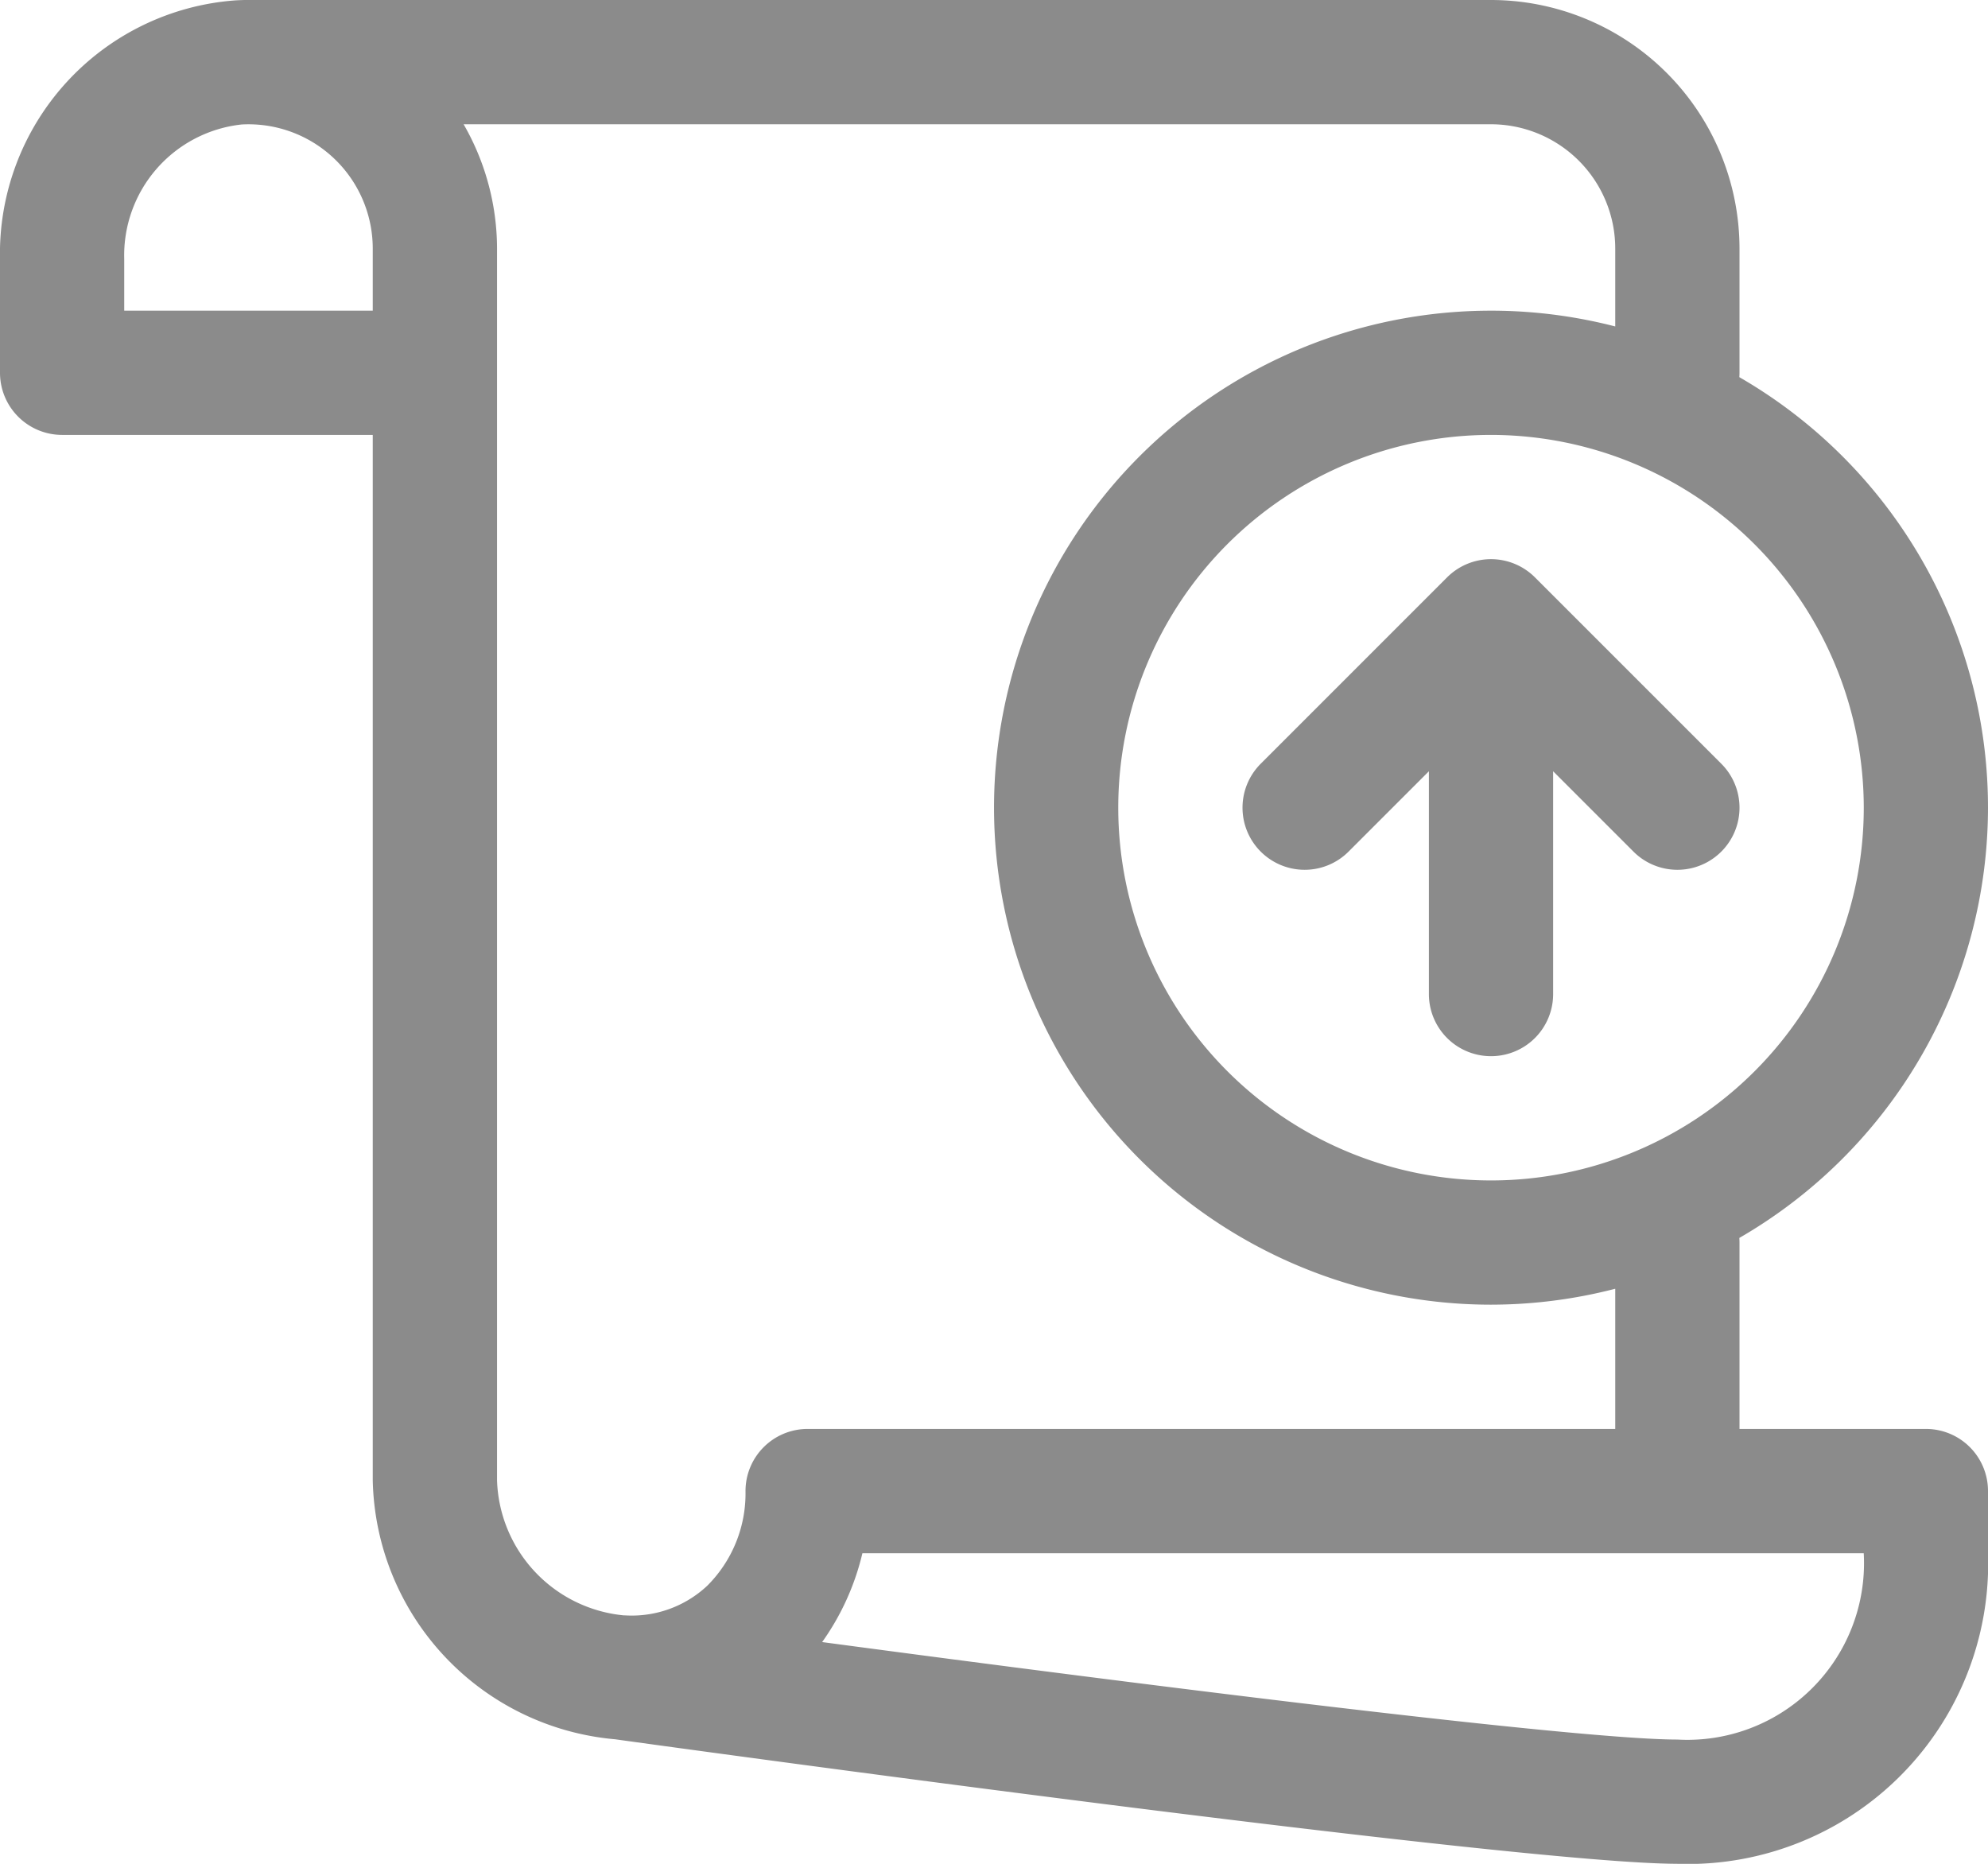 <svg xmlns="http://www.w3.org/2000/svg" width="66.666" height="62.5" viewBox="0 0 66.666 62.5"><defs><style>.a{fill:#8b8b8b;}</style></defs><g transform="translate(0 -2)"><g transform="translate(0 2)"><path class="a" d="M56.249,12.417a2.083,2.083,0,0,1-2.083-2.083A4.171,4.171,0,0,0,50,6.167H8.333A2.083,2.083,0,1,1,8.333,2H50a8.342,8.342,0,0,1,8.333,8.333A2.083,2.083,0,0,1,56.249,12.417Zm0,41.666A2.081,2.081,0,0,1,54.166,52V43.666a2.083,2.083,0,0,1,4.167,0V52A2.081,2.081,0,0,1,56.249,54.083Zm0-37.5A2.083,2.083,0,0,1,54.166,14.5V10.334A4.171,4.171,0,0,0,50,6.167H8.333A2.083,2.083,0,1,1,8.333,2H50a8.342,8.342,0,0,1,8.333,8.333V14.5A2.083,2.083,0,0,1,56.249,16.584Zm0,47.916c-5.333,0-33.535-3.885-35.62-4.175A8.909,8.909,0,0,1,12.5,51.646V16.584H2.083A2.084,2.084,0,0,1,0,14.5V10.688A8.518,8.518,0,0,1,7.889,2.013a8.212,8.212,0,0,1,6.179,2.275,8.375,8.375,0,0,1,2.6,6.046V51.646a4.7,4.7,0,0,0,4.256,4.523l.037,0a3.7,3.7,0,0,0,2.754-.992A4.37,4.37,0,0,0,25,52a2.083,2.083,0,0,1,2.083-2.083h37.5A2.081,2.081,0,0,1,66.666,52v2.085A10.075,10.075,0,0,1,56.249,64.5ZM27.57,57.064c10.821,1.446,25.312,3.269,28.679,3.269a5.924,5.924,0,0,0,6.25-6.248v0H28.92A8.5,8.5,0,0,1,27.57,57.064ZM4.167,12.417H12.5V10.334a4.168,4.168,0,0,0-4.394-4.16,4.414,4.414,0,0,0-3.94,4.515v1.729ZM50,37.417a2.081,2.081,0,0,1-2.083-2.083v-12.5a2.083,2.083,0,0,1,3.556-1.473l6.25,6.25a2.083,2.083,0,0,1-2.946,2.946l-2.694-2.694v7.471A2.081,2.081,0,0,1,50,37.417Zm-6.25-6.25a2.083,2.083,0,0,1-1.473-3.556l6.25-6.25a2.083,2.083,0,1,1,2.946,2.946l-6.25,6.25a2.078,2.078,0,0,1-1.473.61ZM50,45.75A16.666,16.666,0,1,1,66.666,29.083,16.686,16.686,0,0,1,50,45.75Zm0-29.166a12.5,12.5,0,1,0,12.5,12.5A12.512,12.512,0,0,0,50,16.584Z" transform="translate(0 -2)"/></g></g></svg>